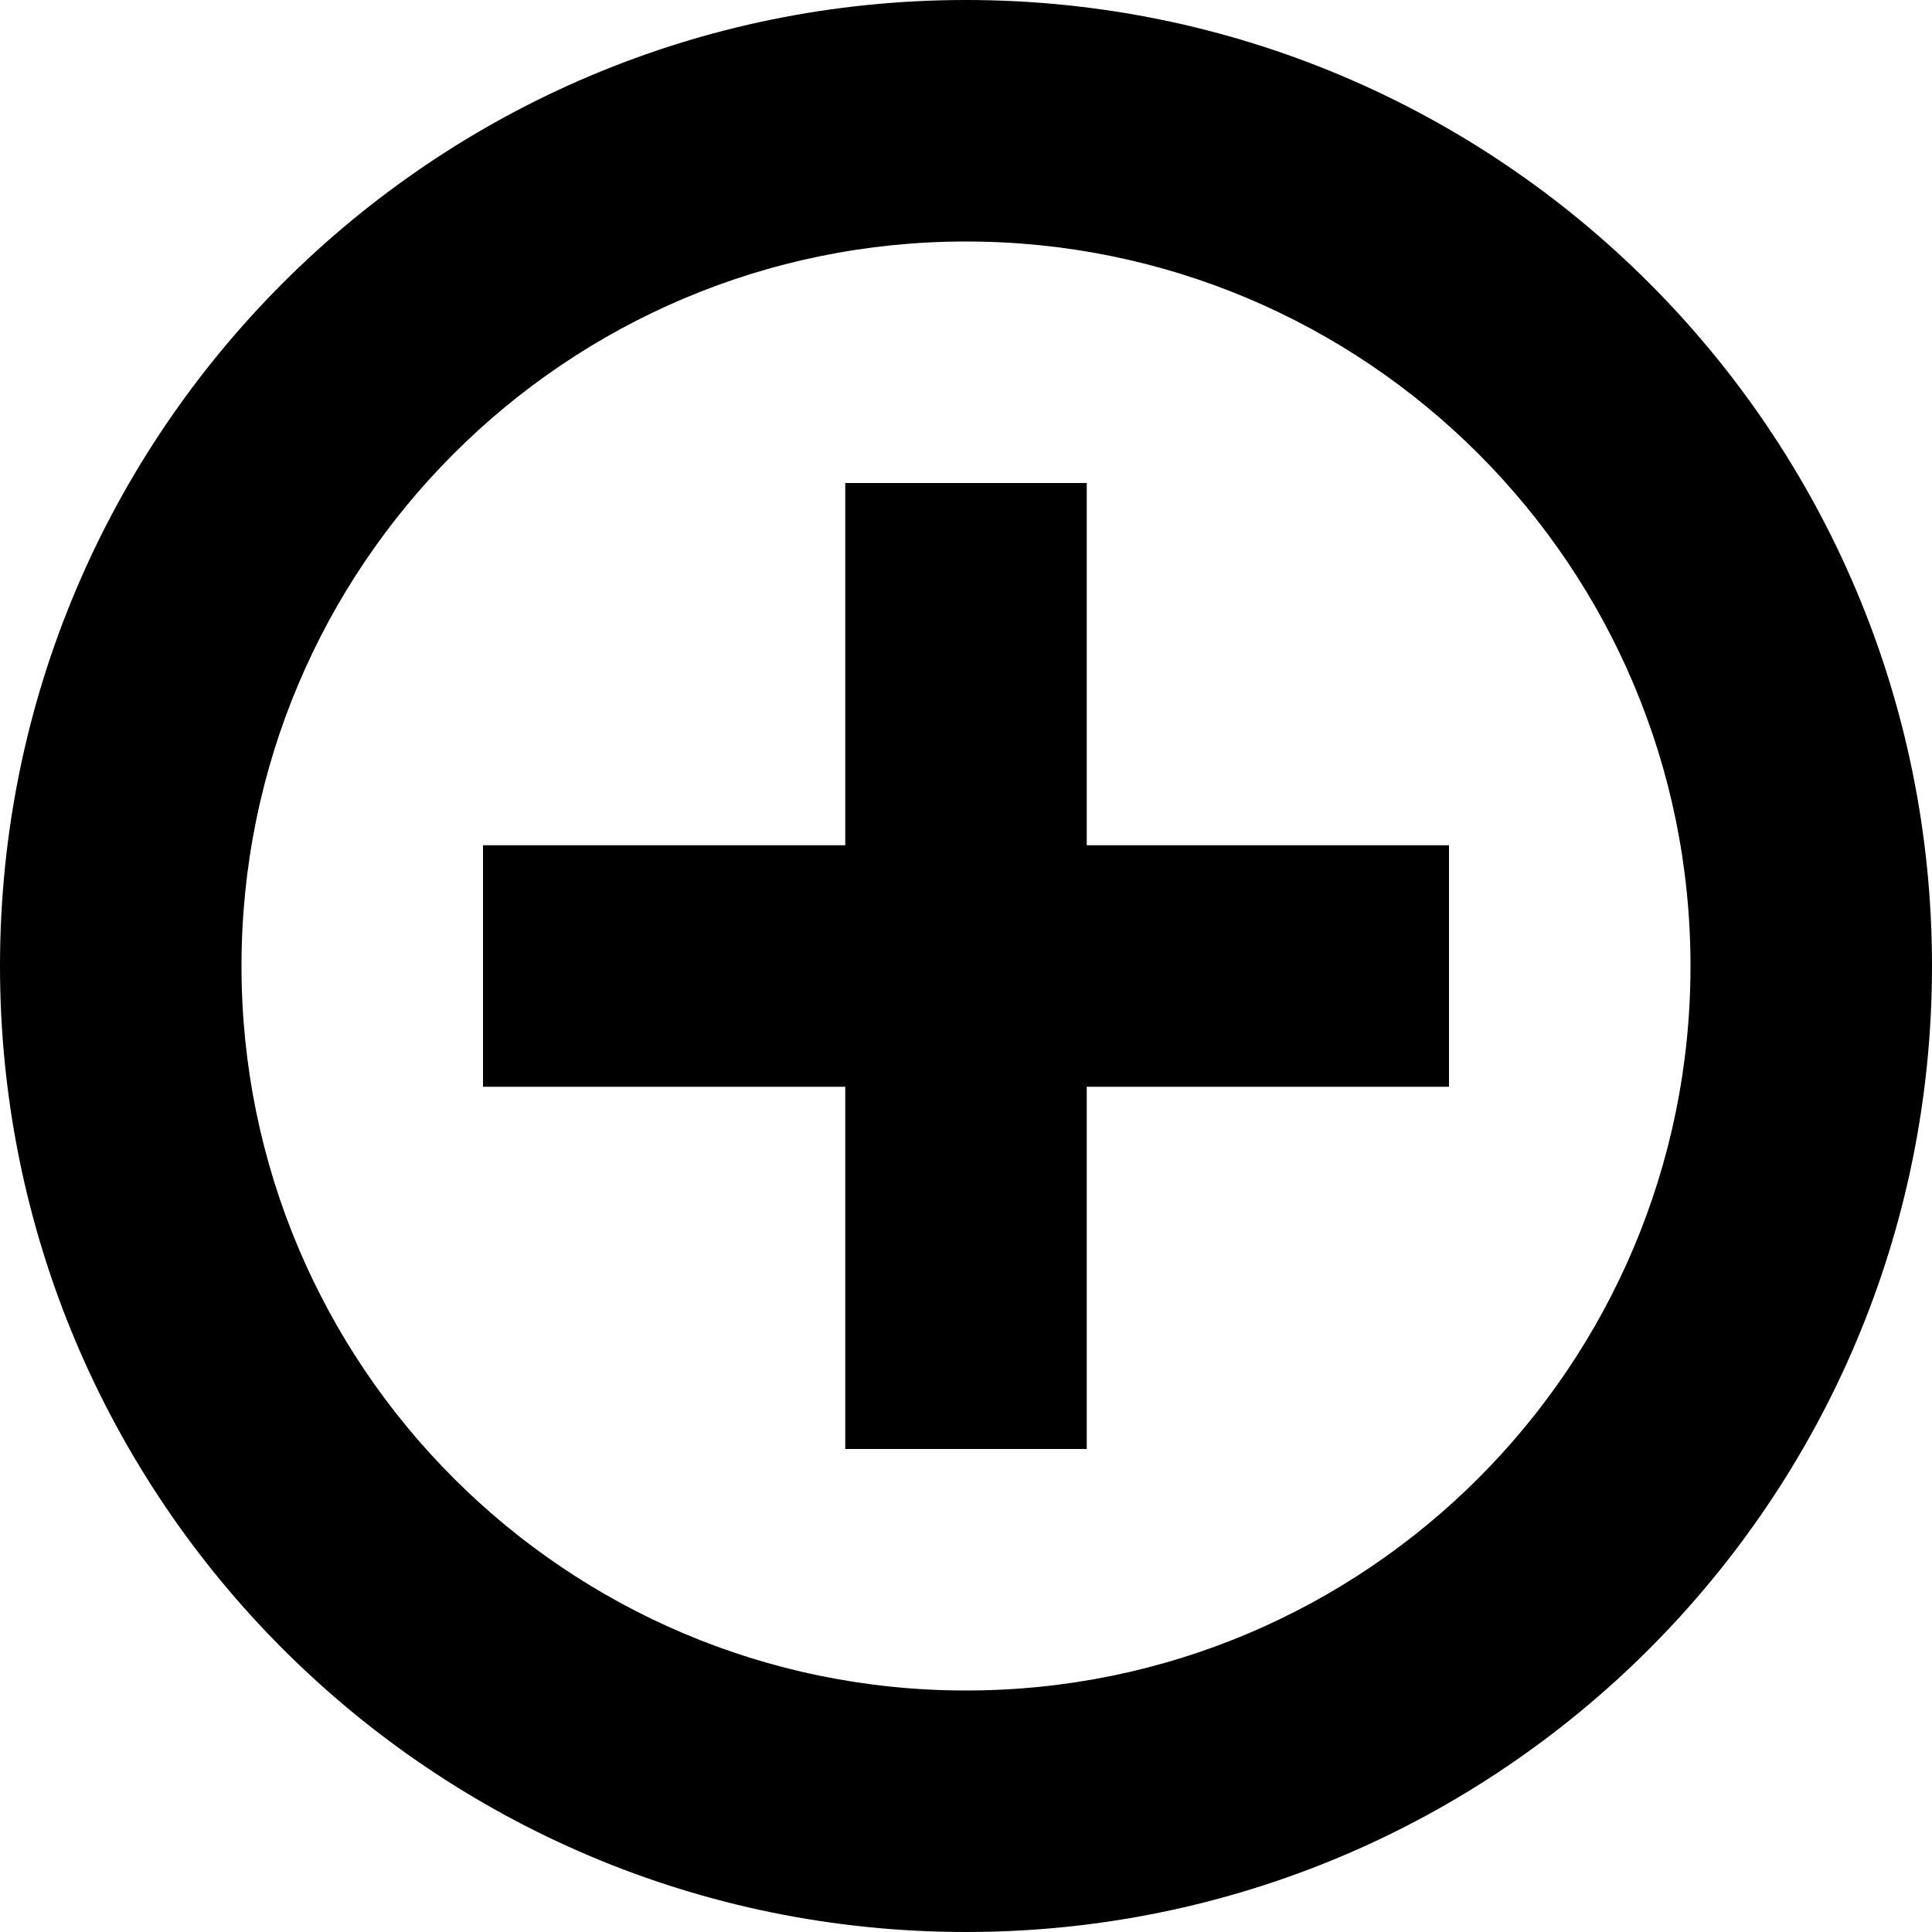 <?xml version="1.0" encoding="utf-8"?><!-- Uploaded to: SVG Repo, www.svgrepo.com, Generator: SVG Repo Mixer Tools -->
<svg fill="#000000" width="800px" height="800px" viewBox="0 0 512 512" id="_14_Add" data-name="14 Add" xmlns="http://www.w3.org/2000/svg">
  <path id="Path_19" data-name="Path 19" d="M256,512C114.625,512,0,397.391,0,256S114.625,0,256,0C397.391,0,512,114.609,512,256S397.391,512,256,512Zm0-448C149.969,64,64,149.969,64,256s85.969,192,192,192c106.047,0,192-85.969,192-192S362.047,64,256,64Zm32,320H224V288H128V224h96V128h64v96h96v64H288Z" fill-rule="evenodd"/>
</svg>